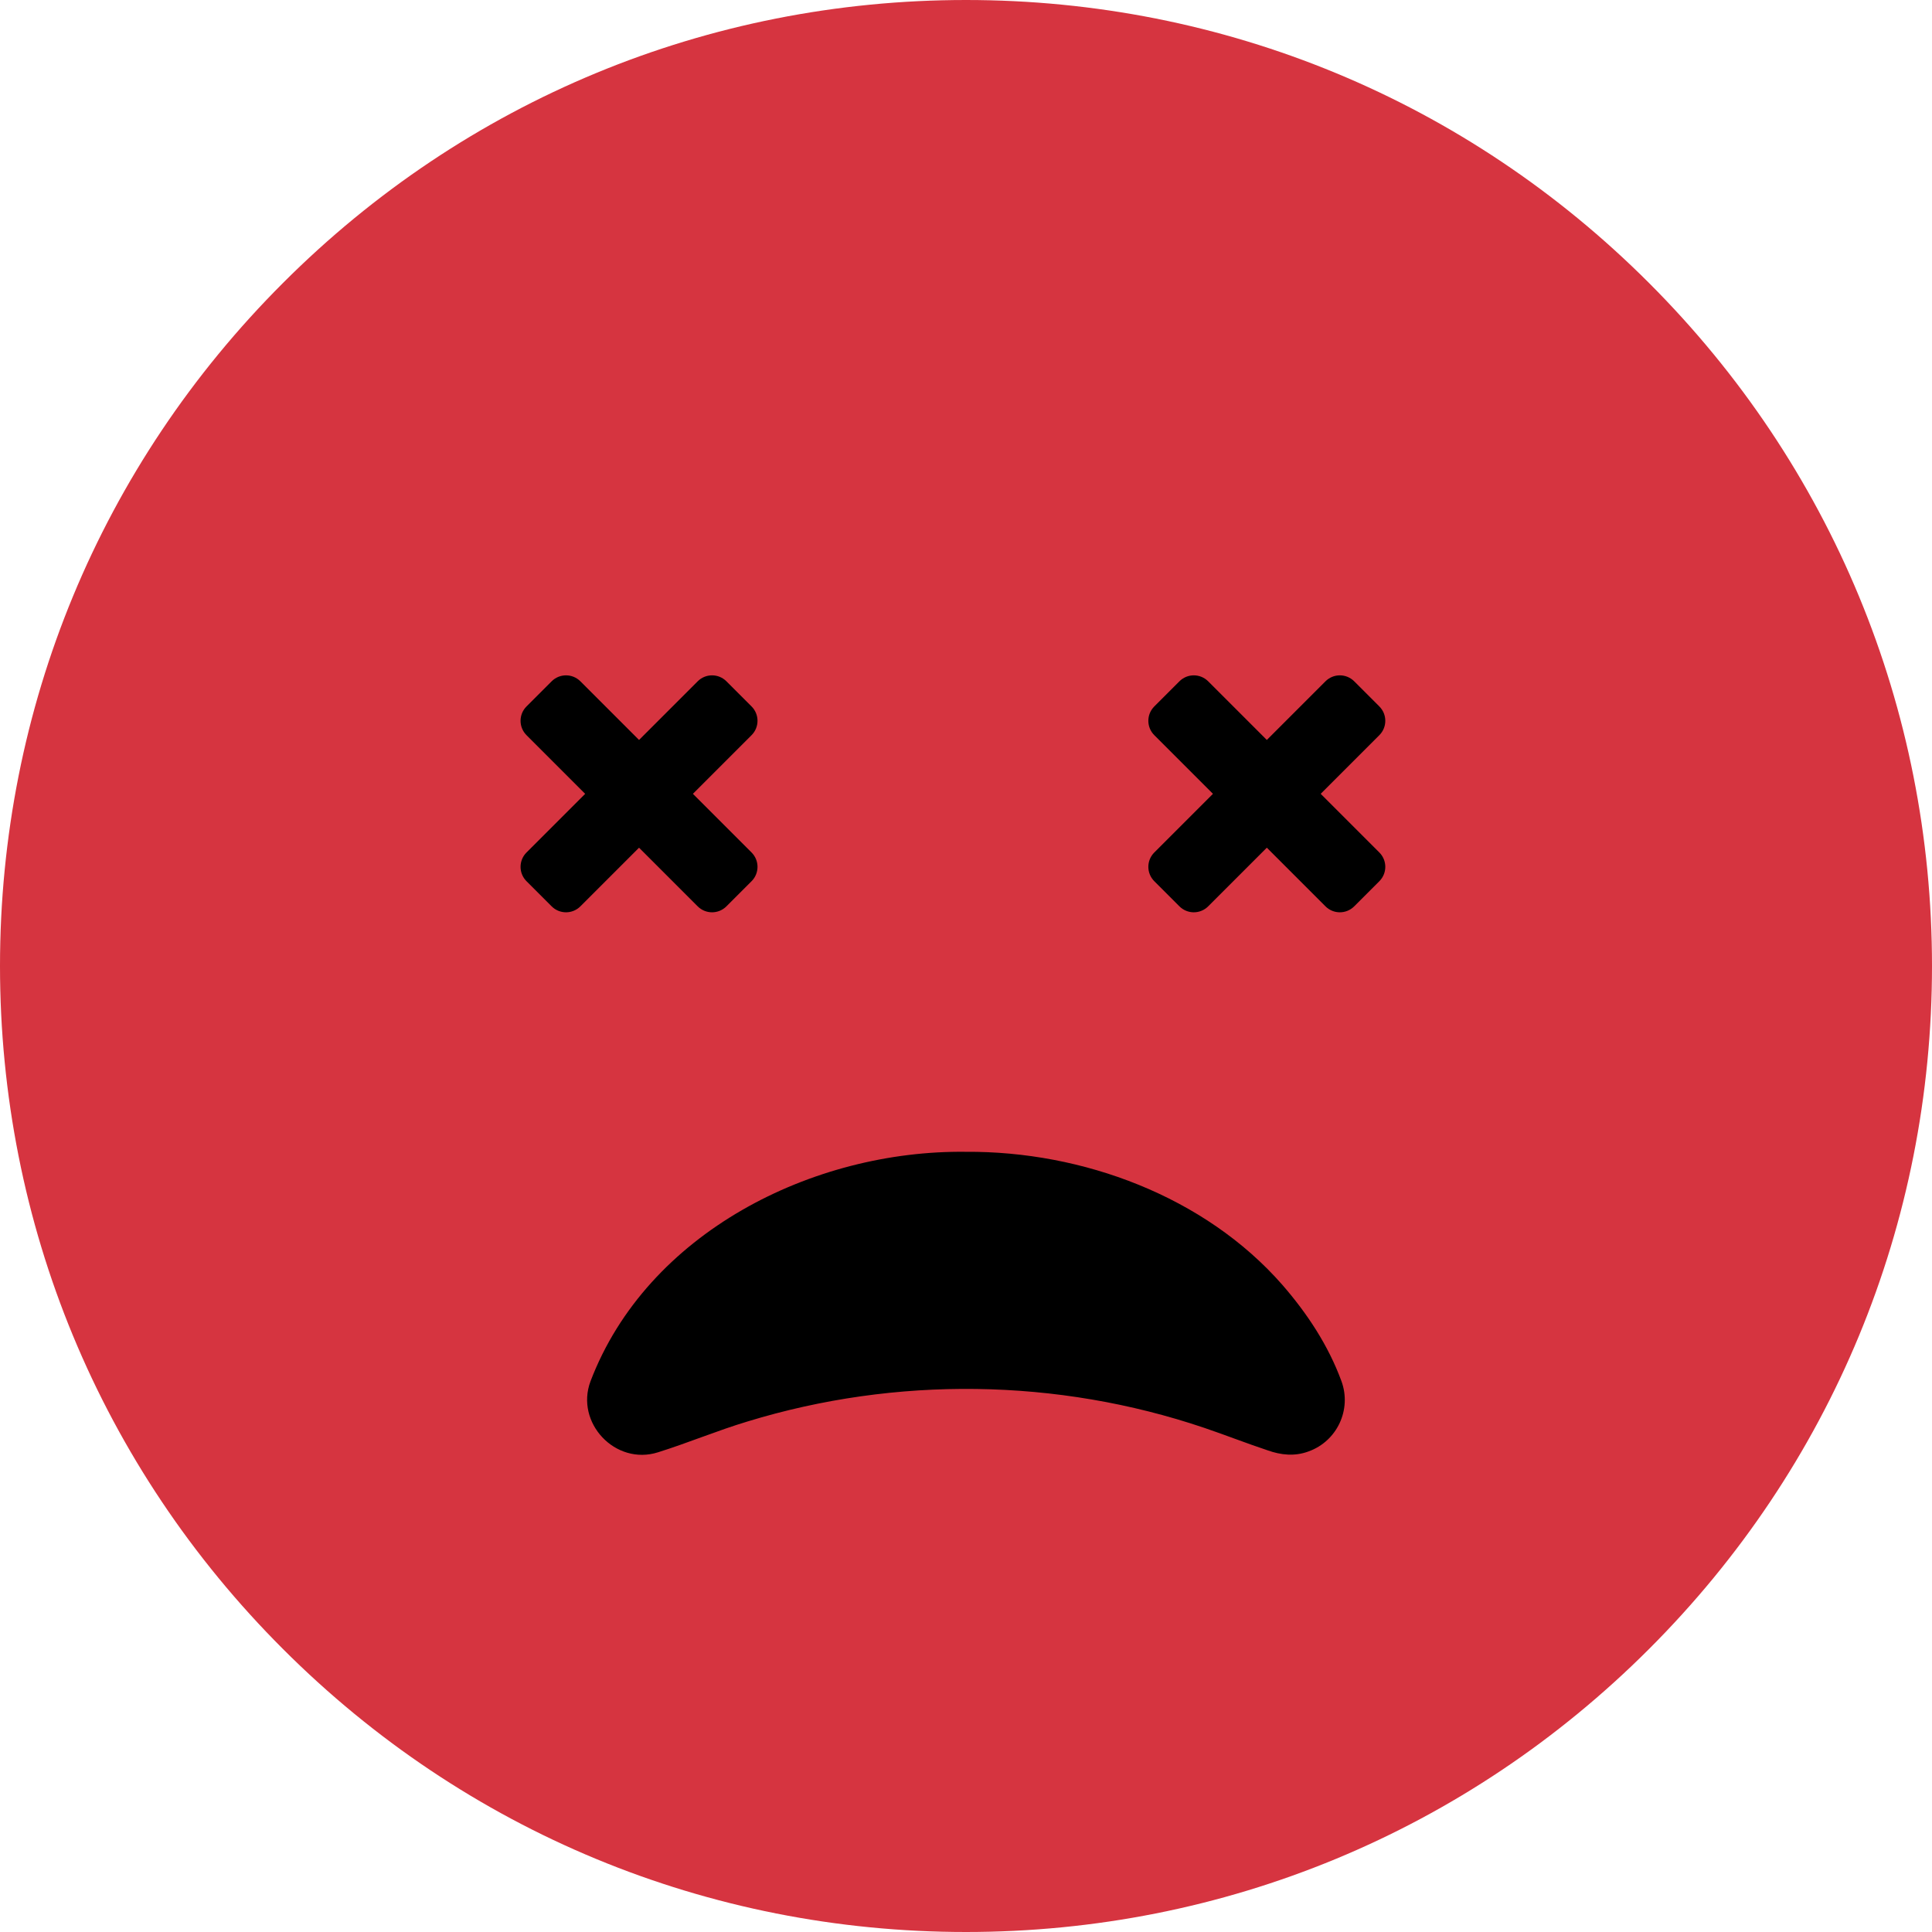 <?xml version="1.0" encoding="UTF-8"?>
<svg id="Camada_1" data-name="Camada 1" xmlns="http://www.w3.org/2000/svg" viewBox="0 0 170 170">
  <defs>
    <style>
      .cls-1 {
        fill: #000;
      }

      .cls-1, .cls-2 {
        stroke-width: 0px;
      }

      .cls-2 {
        fill: #d63440;
      }
    </style>
  </defs>
  <g>
    <path class="cls-2" d="M24.9,145.1C8.84,129.05,0,107.7,0,85c0-22.7,8.84-44.05,24.9-60.1C40.95,8.84,62.3,0,85,0c22.7,0,44.05,8.84,60.1,24.9,16.05,16.05,24.9,37.4,24.9,60.1,0,22.7-8.84,44.05-24.9,60.1-16.05,16.05-37.4,24.9-60.1,24.9-22.7,0-44.05-8.84-60.1-24.9Z"/>
    <path class="cls-1" d="M51.96,121.54c4.98-13.07,19.55-20.36,33.04-20.19,10.23-.07,21.01,3.91,27.84,11.71,2.19,2.52,4.05,5.34,5.2,8.48.91,2.5-.39,5.27-2.89,6.17-1.23.46-2.45.32-3.6-.09-1.9-.63-3.72-1.35-5.58-1.98-12.95-4.38-27.13-4.56-40.2-.56-2.63.79-5.22,1.88-7.87,2.71-3.75,1.19-7.31-2.6-5.94-6.25h0Z"/>
  </g>
  <path class="cls-1" d="M60.97,69.85l5.16-5.16c.7-.7.7-1.83,0-2.53l-2.21-2.21c-.7-.7-1.83-.7-2.53,0l-5.16,5.16-5.16-5.16c-.7-.7-1.83-.7-2.53,0l-2.21,2.21c-.7.7-.7,1.83,0,2.53l5.16,5.16-5.16,5.16c-.7.7-.7,1.83,0,2.53l2.21,2.21c.7.7,1.83.7,2.53,0l5.16-5.16,5.16,5.16c.7.7,1.83.7,2.53,0l2.21-2.21c.7-.7.7-1.83,0-2.53l-5.16-5.16Z"/>
  <path class="cls-1" d="M116.21,69.85l5.16-5.16c.7-.7.7-1.83,0-2.53l-2.21-2.21c-.7-.7-1.83-.7-2.53,0l-5.16,5.16-5.16-5.16c-.7-.7-1.83-.7-2.53,0l-2.21,2.21c-.7.7-.7,1.83,0,2.53l5.16,5.16-5.16,5.16c-.7.7-.7,1.83,0,2.53l2.21,2.21c.7.7,1.83.7,2.53,0l5.16-5.16,5.16,5.16c.7.7,1.83.7,2.53,0l2.21-2.21c.7-.7.7-1.83,0-2.53l-5.16-5.16Z"/>
</svg>